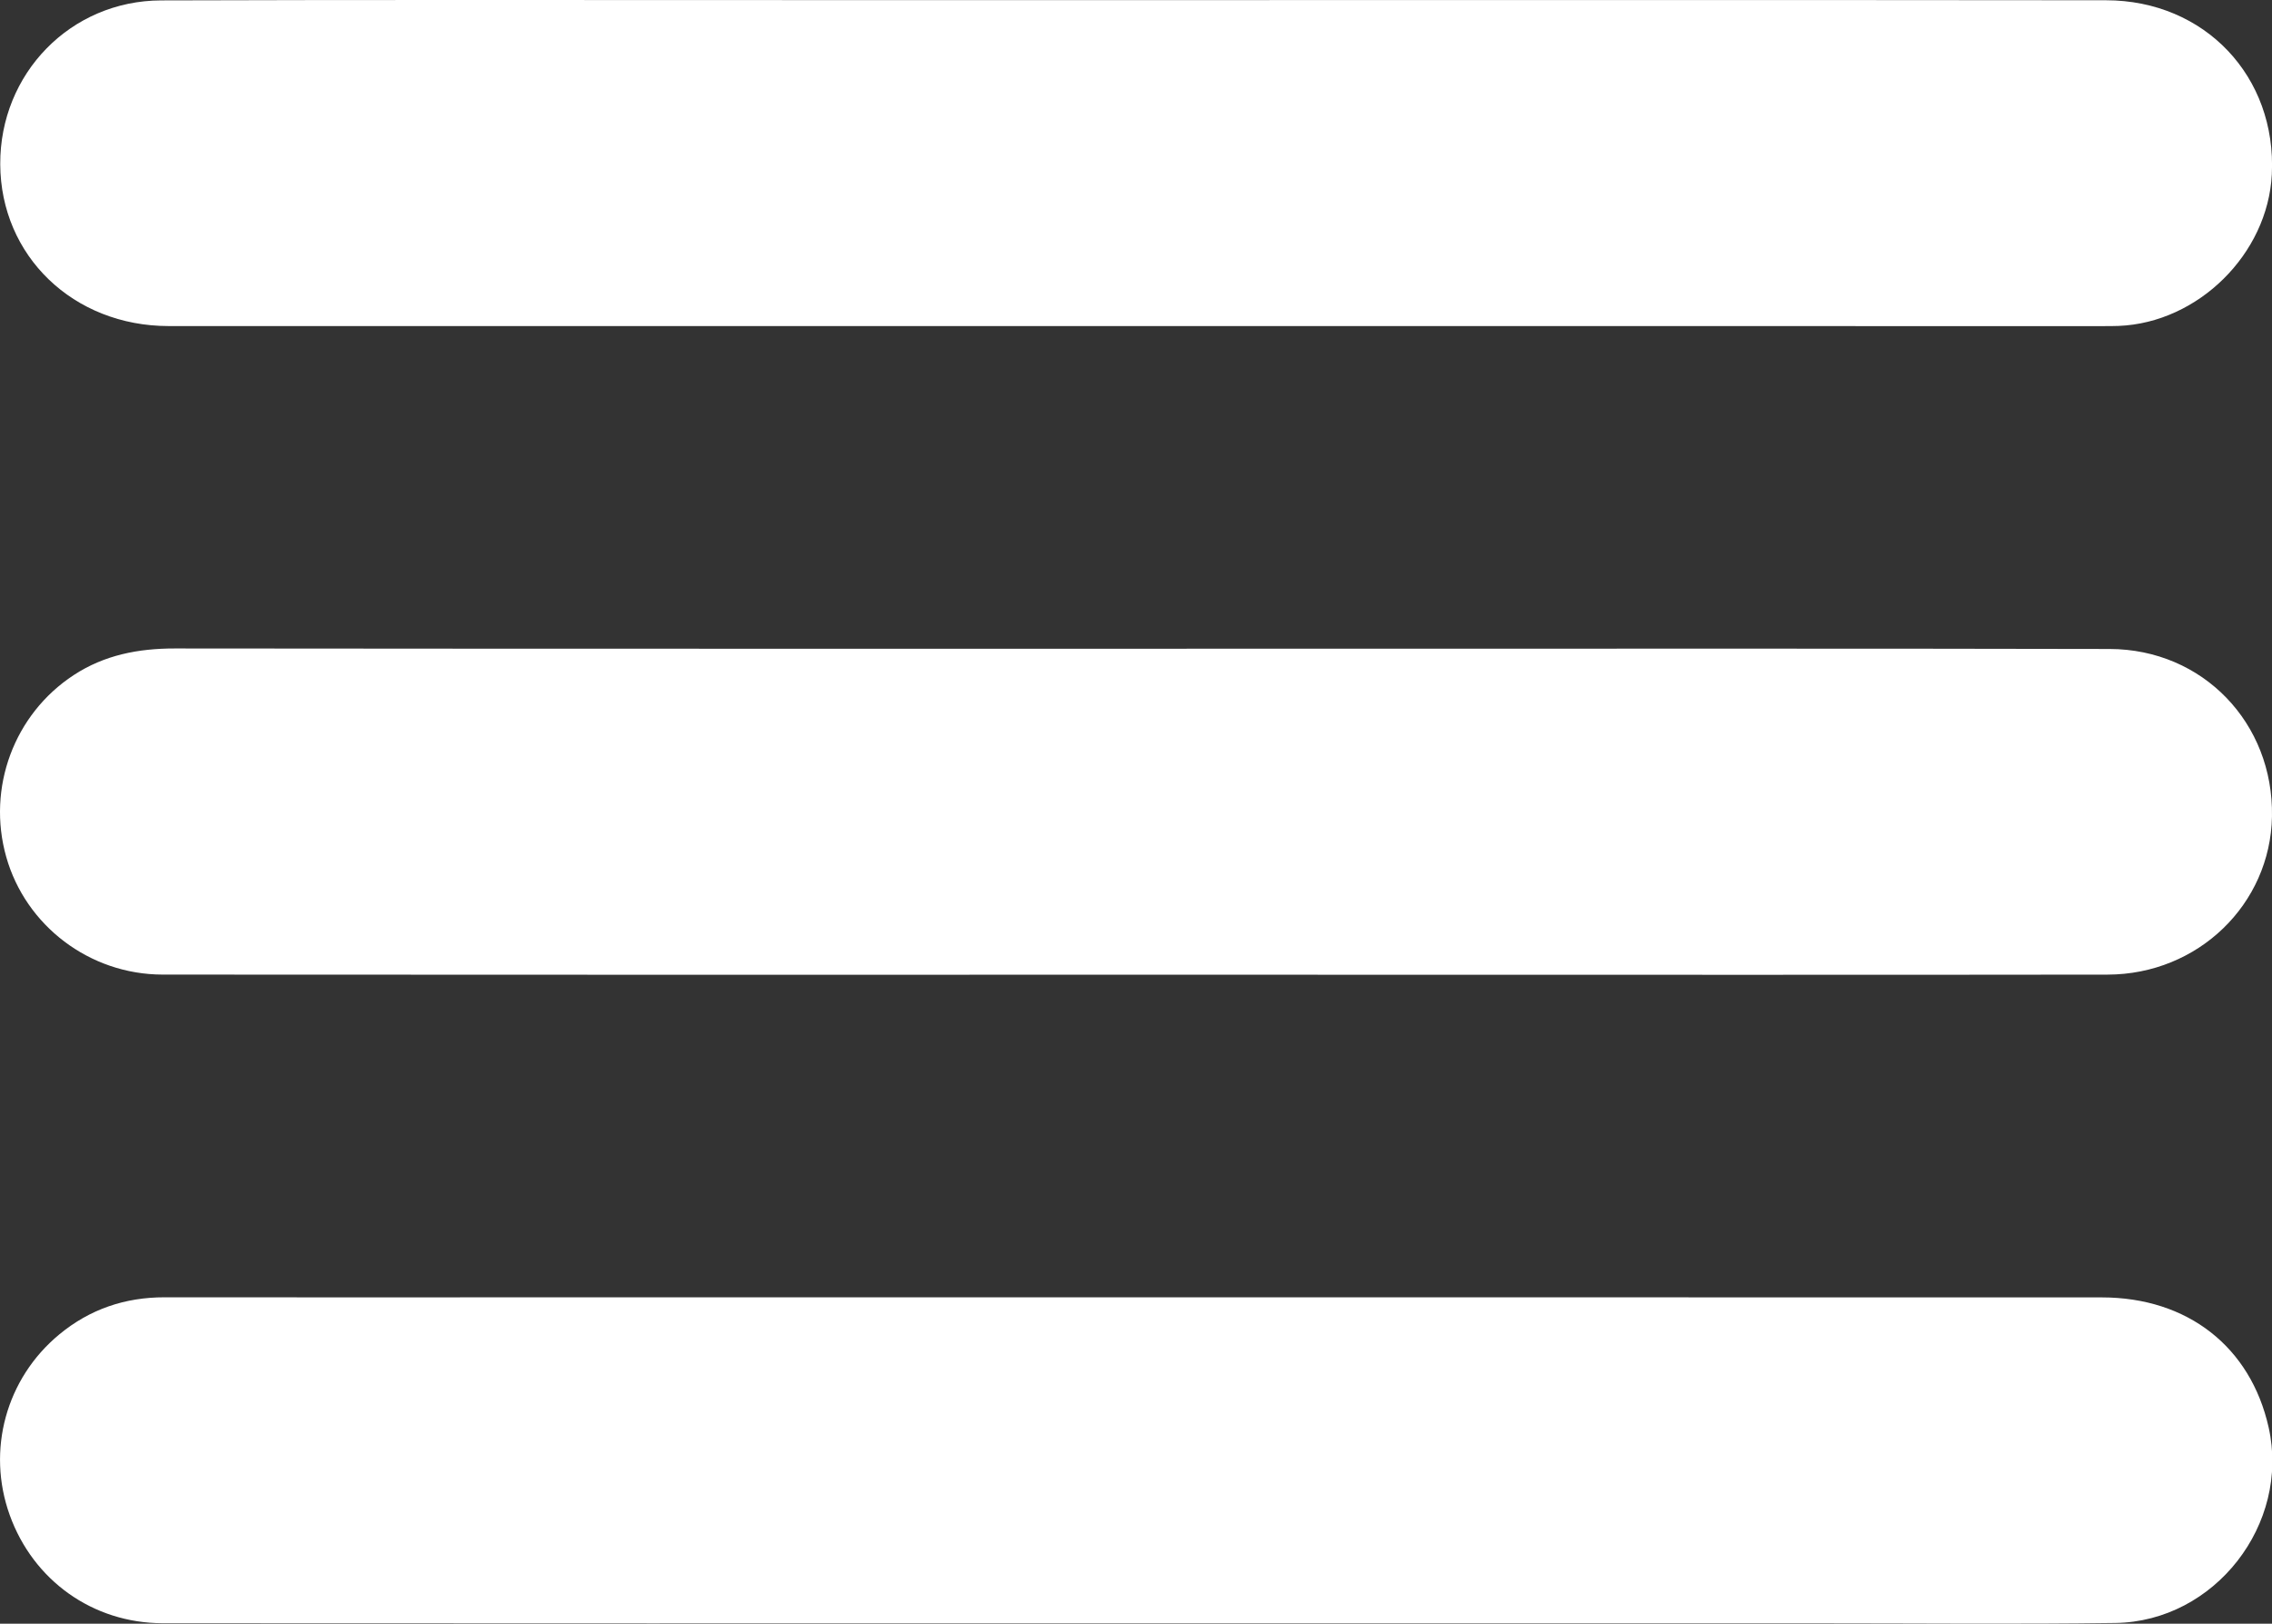 <?xml version="1.0" encoding="utf-8"?>
<!-- Generator: Adobe Illustrator 16.0.0, SVG Export Plug-In . SVG Version: 6.00 Build 0)  -->
<!DOCTYPE svg PUBLIC "-//W3C//DTD SVG 1.1 Tiny//EN" "http://www.w3.org/Graphics/SVG/1.1/DTD/svg11-tiny.dtd">
<svg version="1.1" baseProfile="tiny" id="Layer_1" xmlns="http://www.w3.org/2000/svg" xmlns:xlink="http://www.w3.org/1999/xlink"
	 x="0px" y="0px" width="389.588px" height="278.421px" viewBox="0 0 389.588 278.421" xml:space="preserve">
<rect x="0" y="0" width="389.588" height="278.421" fill="#333333" stroke="none"/>
<g>
	<path fill-rule="evenodd" fill="#FFFFFF" d="M194.817,0.018c55.438,0.003,110.878-0.036,166.317,0.026
		c16.946,0.019,29.271,13.106,28.423,29.87c-0.69,13.631-12.622,25.432-26.265,25.973c-0.868,0.035-1.737,0.033-2.605,0.033
		c-110.588,0.002-221.177,0.01-331.765-0.008C12.562,55.907,0.109,43.876,0.04,28.164C-0.028,12.635,12.075,0.121,27.632,0.069
		c35.752-0.118,71.505-0.049,107.258-0.053C154.866,0.014,174.841,0.016,194.817,0.018z"/>
	<path fill-rule="evenodd" fill="#FFFFFF" d="M194.633,167.142c-55.583-0.001-111.167,0.025-166.75-0.023
		c-12.529-0.011-23.488-8.394-26.817-20.189c-3.337-11.823,1.334-24.462,11.578-31.17c5.256-3.442,11.078-4.568,17.331-4.562
		c66.729,0.067,133.458,0.04,200.188,0.042c43.858,0.001,87.718-0.051,131.577,0.045c16.004,0.035,28.134,12.724,27.844,28.721
		c-0.272,15.059-12.676,27.097-28.199,27.118c-41.977,0.058-83.954,0.021-125.931,0.021
		C221.846,167.143,208.24,167.143,194.633,167.142z"/>
	<path fill-rule="evenodd" fill="#FFFFFF" d="M194.653,278.363c-55.583-0.001-111.167,0.024-166.75-0.021
		c-12.002-0.01-22.208-7.349-26.235-18.544c-3.996-11.105-0.651-23.428,8.523-30.997c5.209-4.298,11.244-6.354,18.026-6.345
		c22.581,0.03,45.162,0.004,67.743,0.004c88.152,0,176.304-0.011,264.456,0.013c14.707,0.005,25.497,8.485,28.593,22.275
		c3.727,16.598-9.225,33.318-26.303,33.552c-16.788,0.229-33.582,0.063-50.372,0.064
		C273.107,278.366,233.88,278.365,194.653,278.363z"/>
</g>
</svg>
